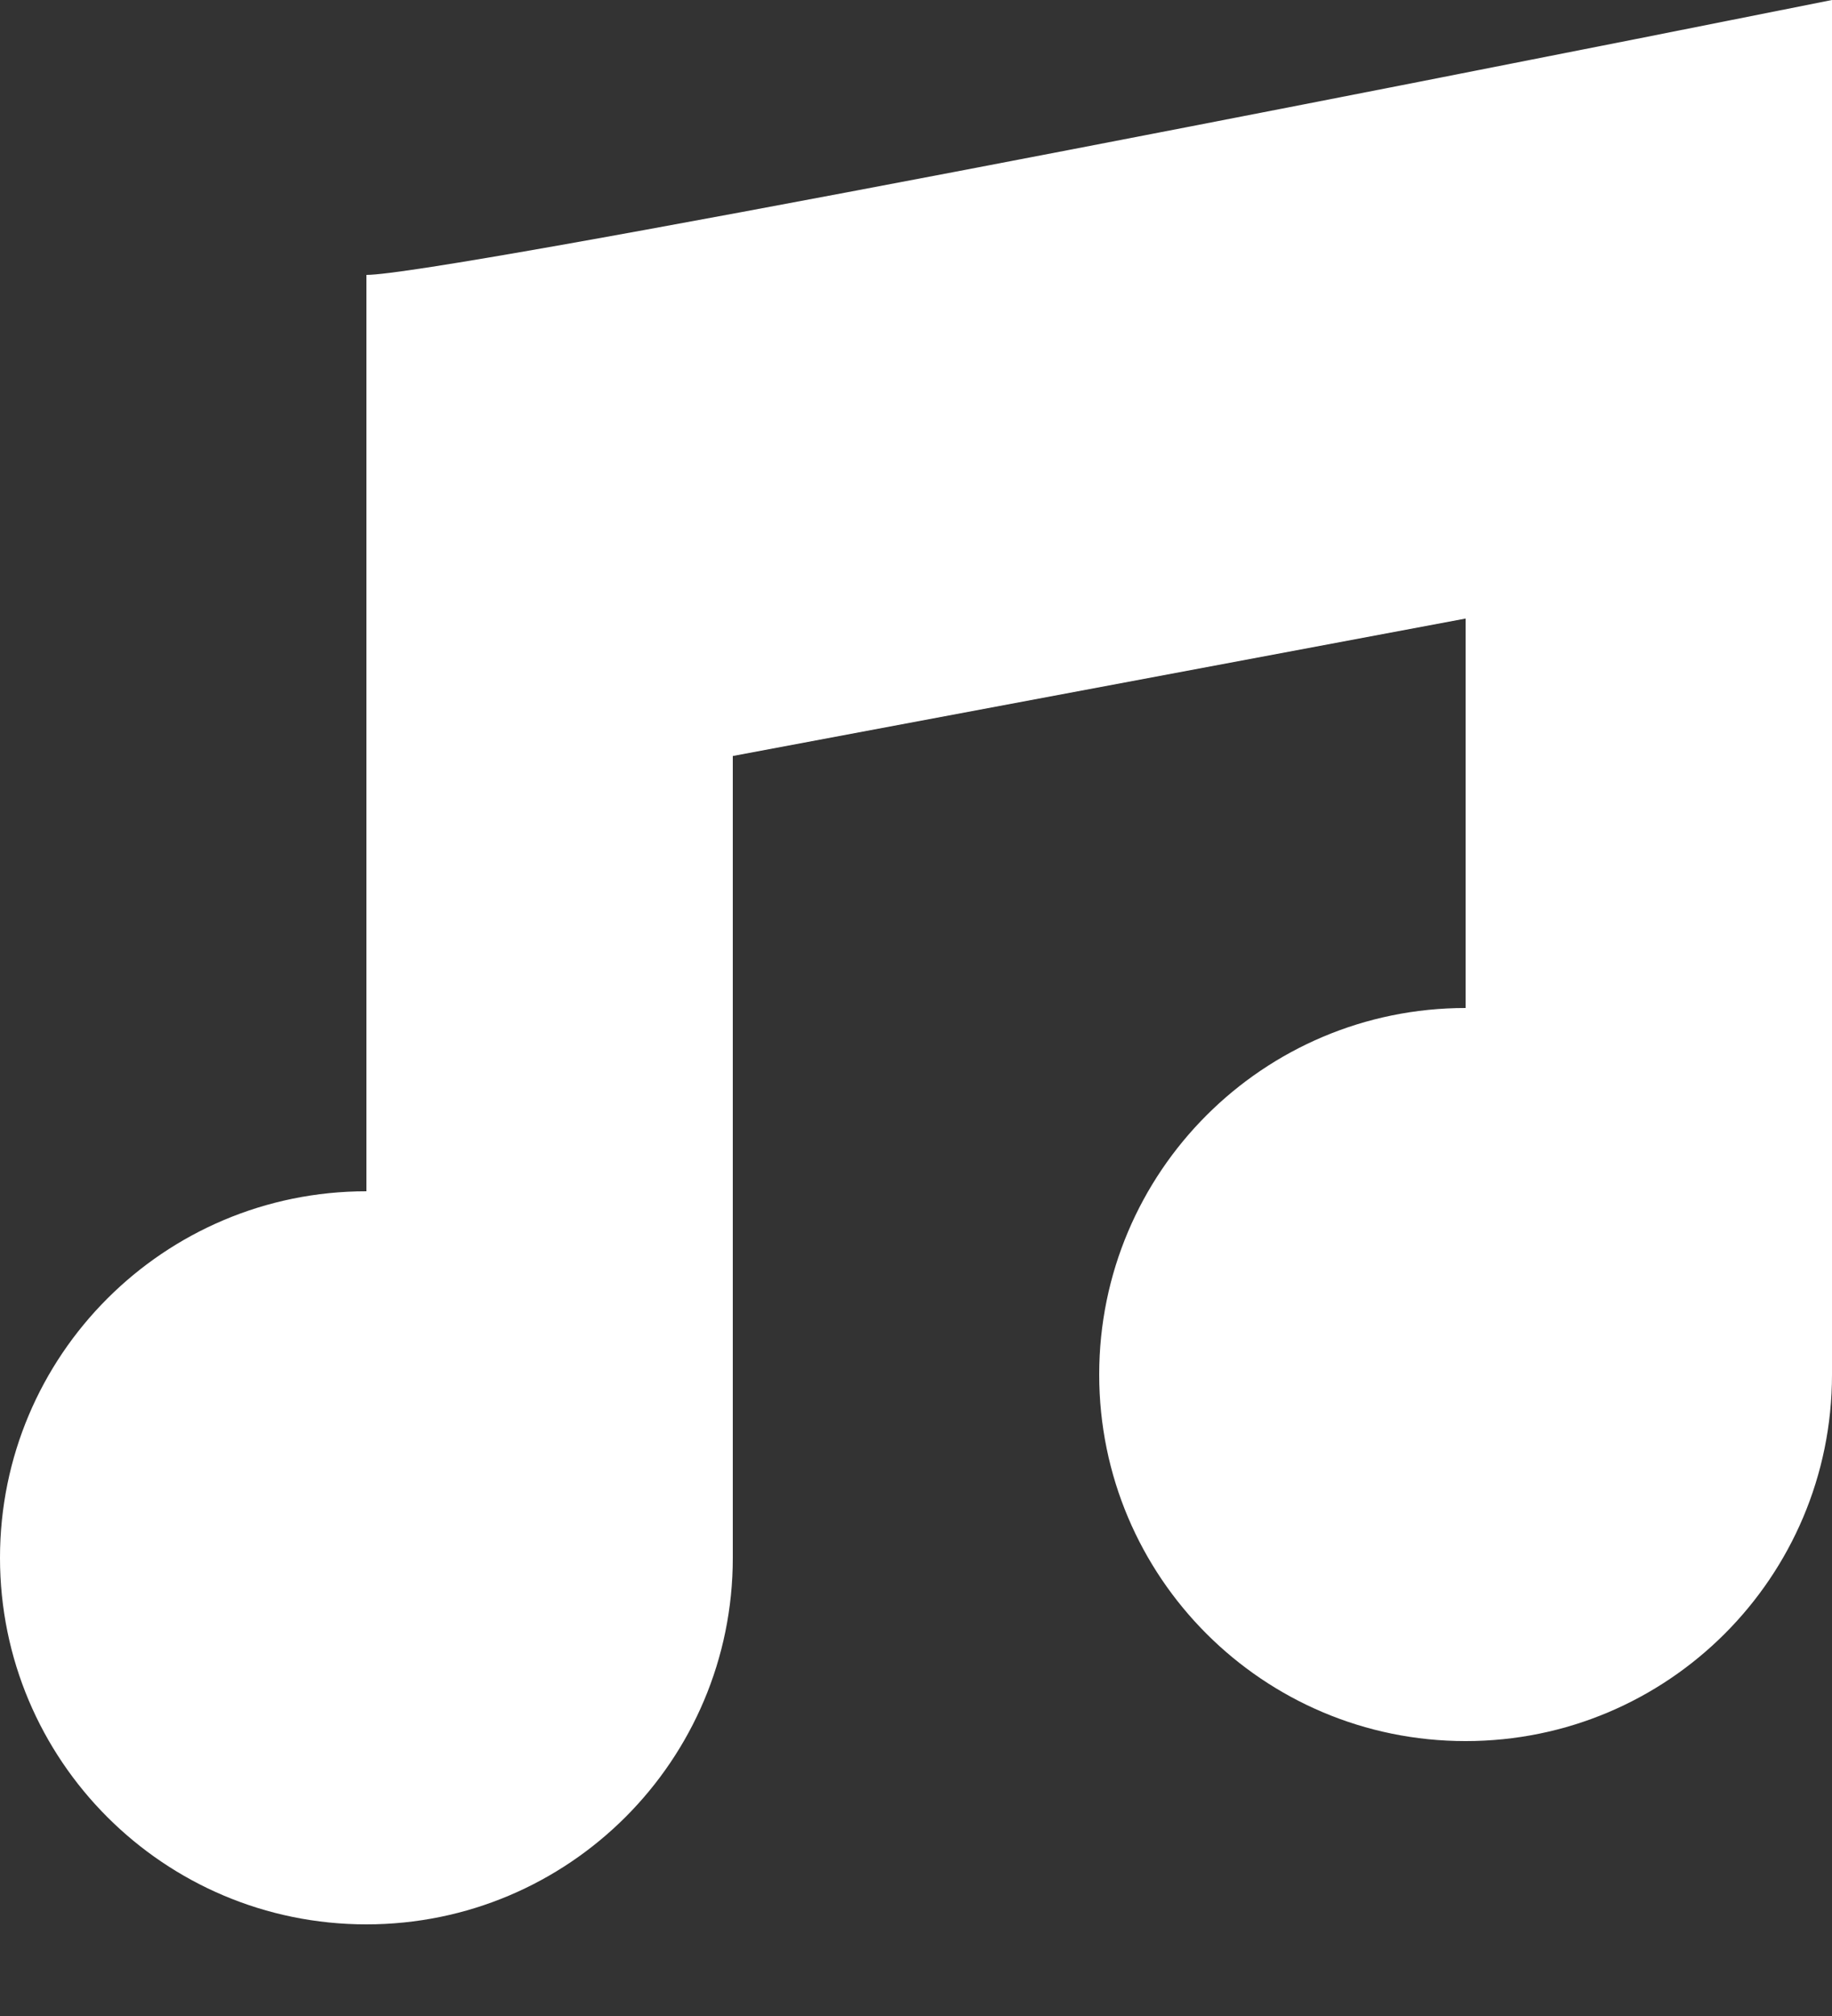 <?xml version="1.0" encoding="utf-8"?>
<svg xmlns="http://www.w3.org/2000/svg" fill="none" height="100%" overflow="visible" preserveAspectRatio="none" style="display: block;" viewBox="0 0 10 11" width="100%">
<rect x="0" y="0" width="10" height="11" fill="#333333" stroke="none"/>
<path d="M10 0C7.5 0.5 2.4 1.5 2 1.5V6.5C0.895 6.5 0 7.395 0 8.5C0 9.605 0.895 10.5 2 10.5C3.105 10.5 4 9.605 4 8.5V4.125L8 3.375V5.5C6.895 5.5 6 6.395 6 7.5C6 8.605 6.895 9.5 8 9.5C9.105 9.5 10 8.605 10 7.5V0Z" fill="white" id="Union"/>
</svg>